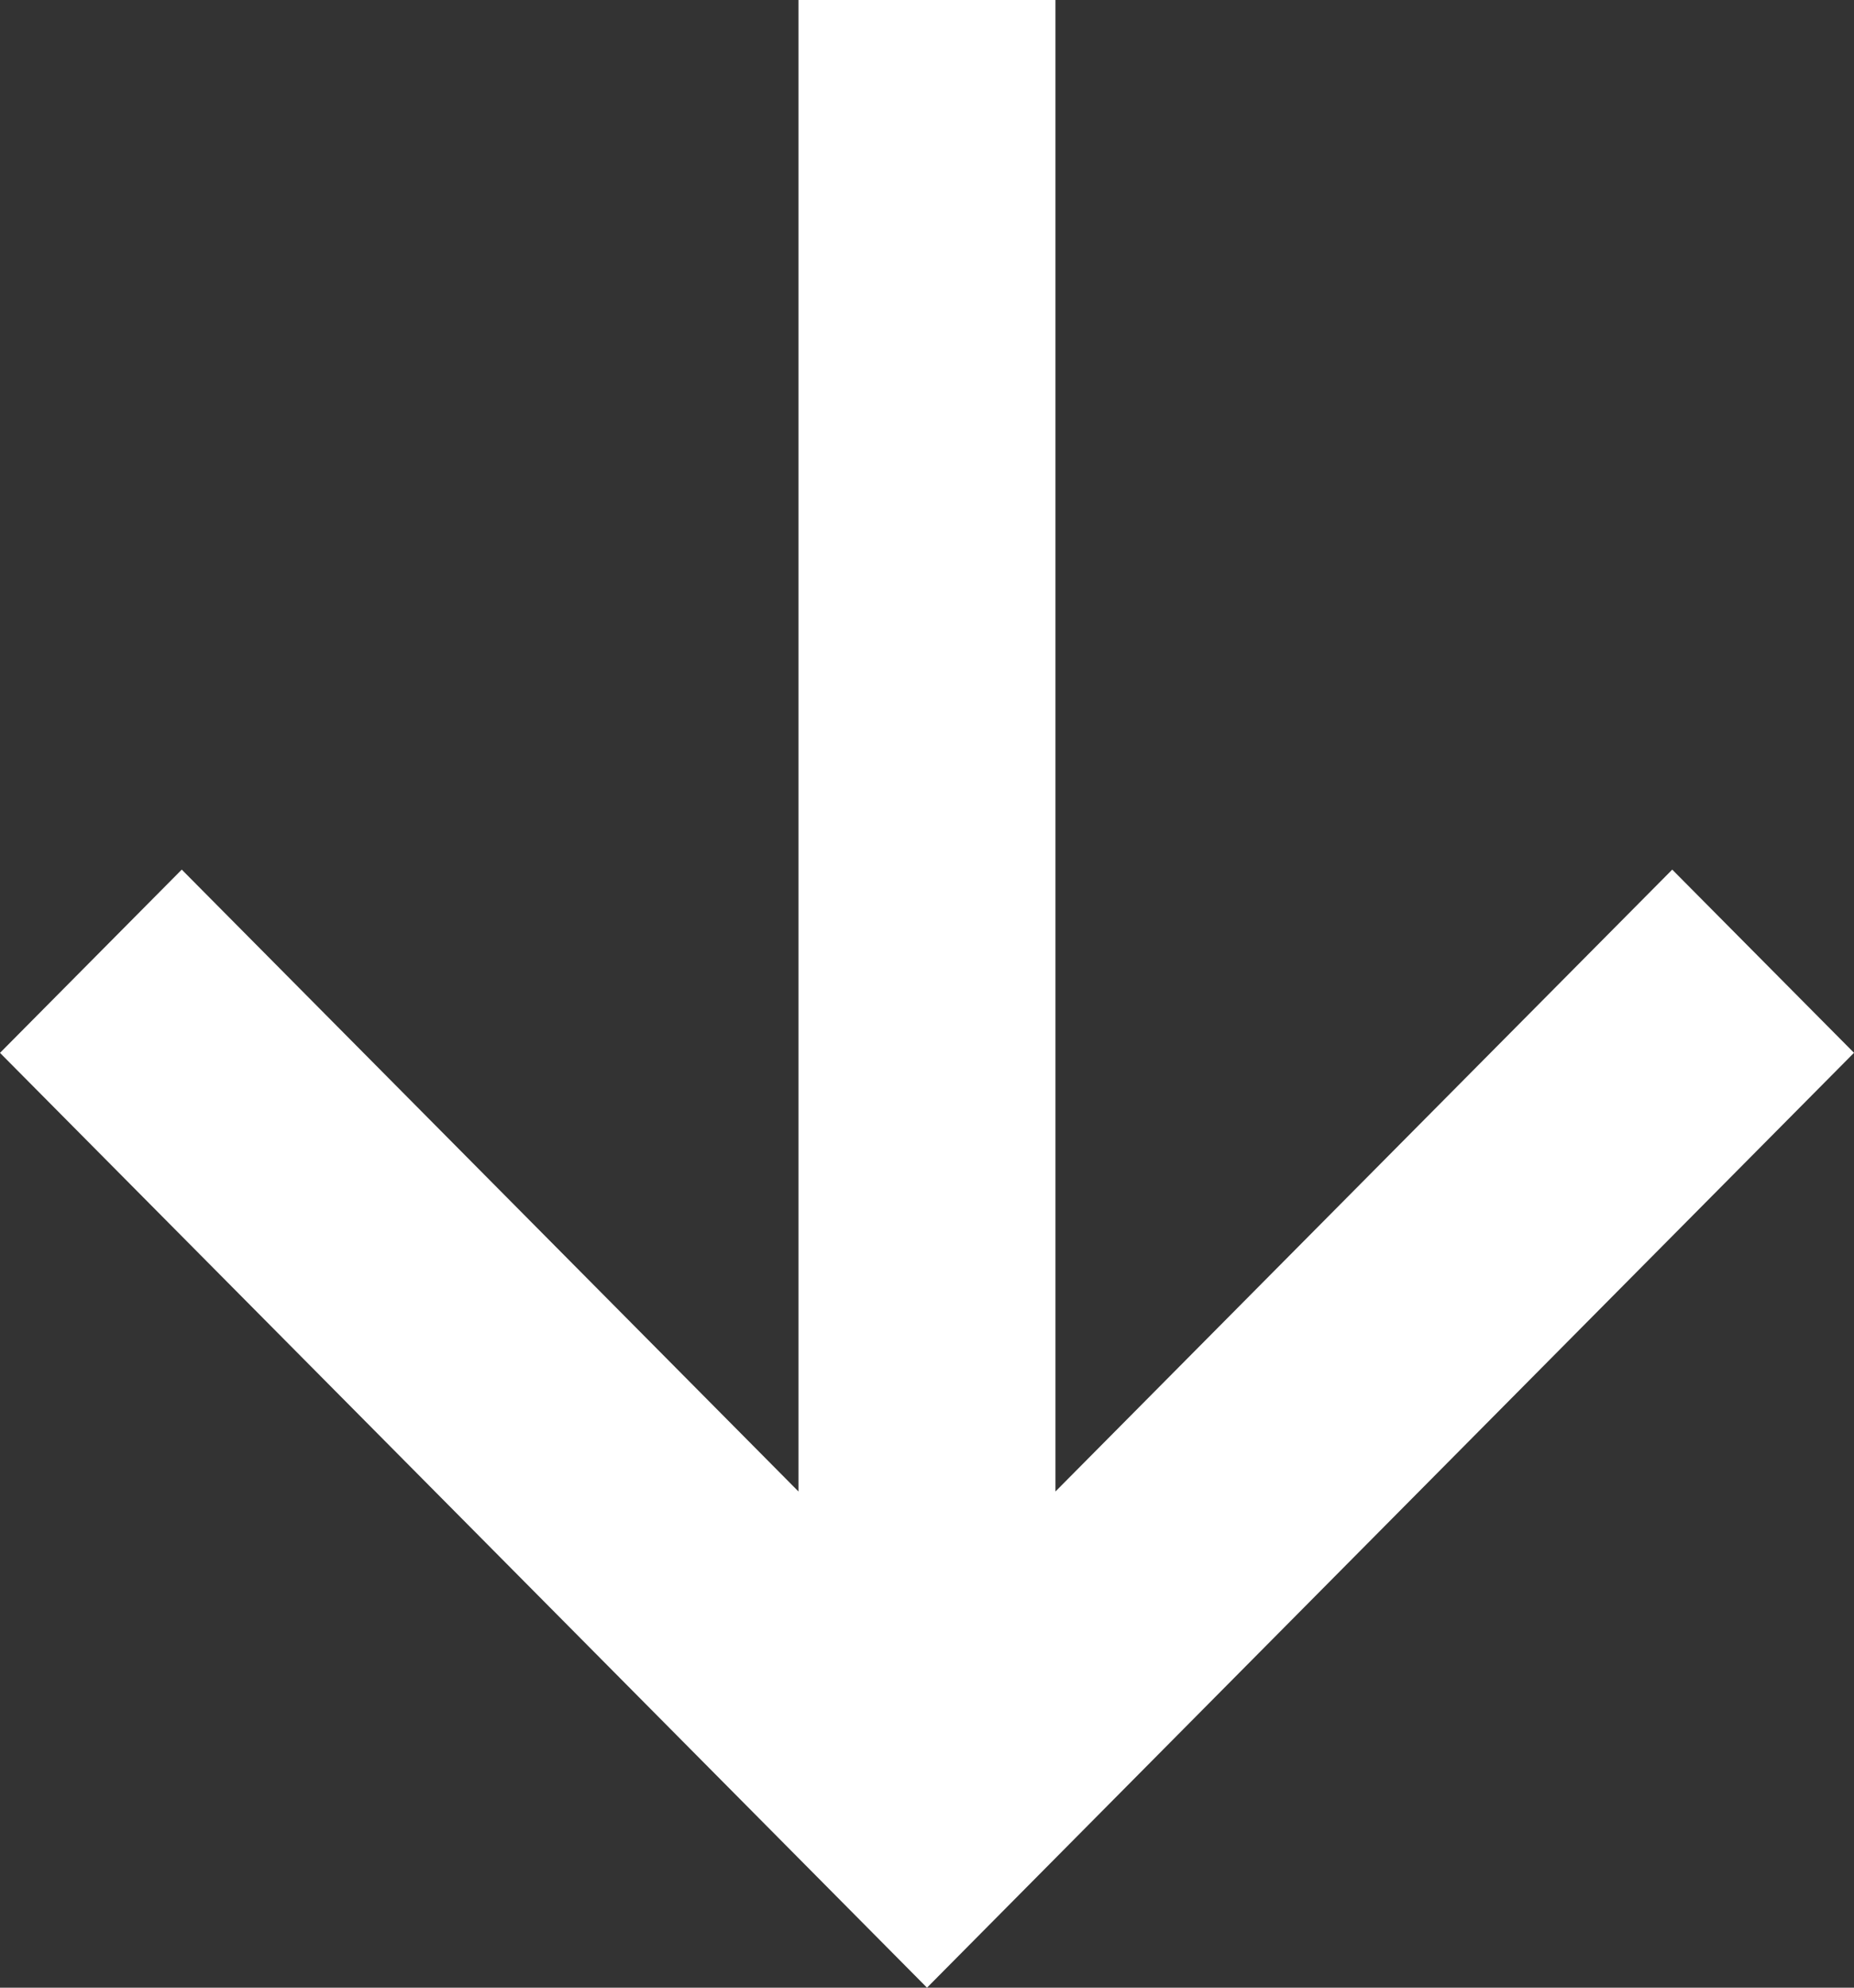 <svg width="28" height="30" fill="none" xmlns="http://www.w3.org/2000/svg"><rect width="100%" height="100%" fill="#333333" stroke="none"/><path d="M15.94 22.511l9.315-9.386L28 15.89 14 30 0 15.891l2.745-2.766 9.314 9.386V0h3.881v22.511z" fill="#fff"/></svg>